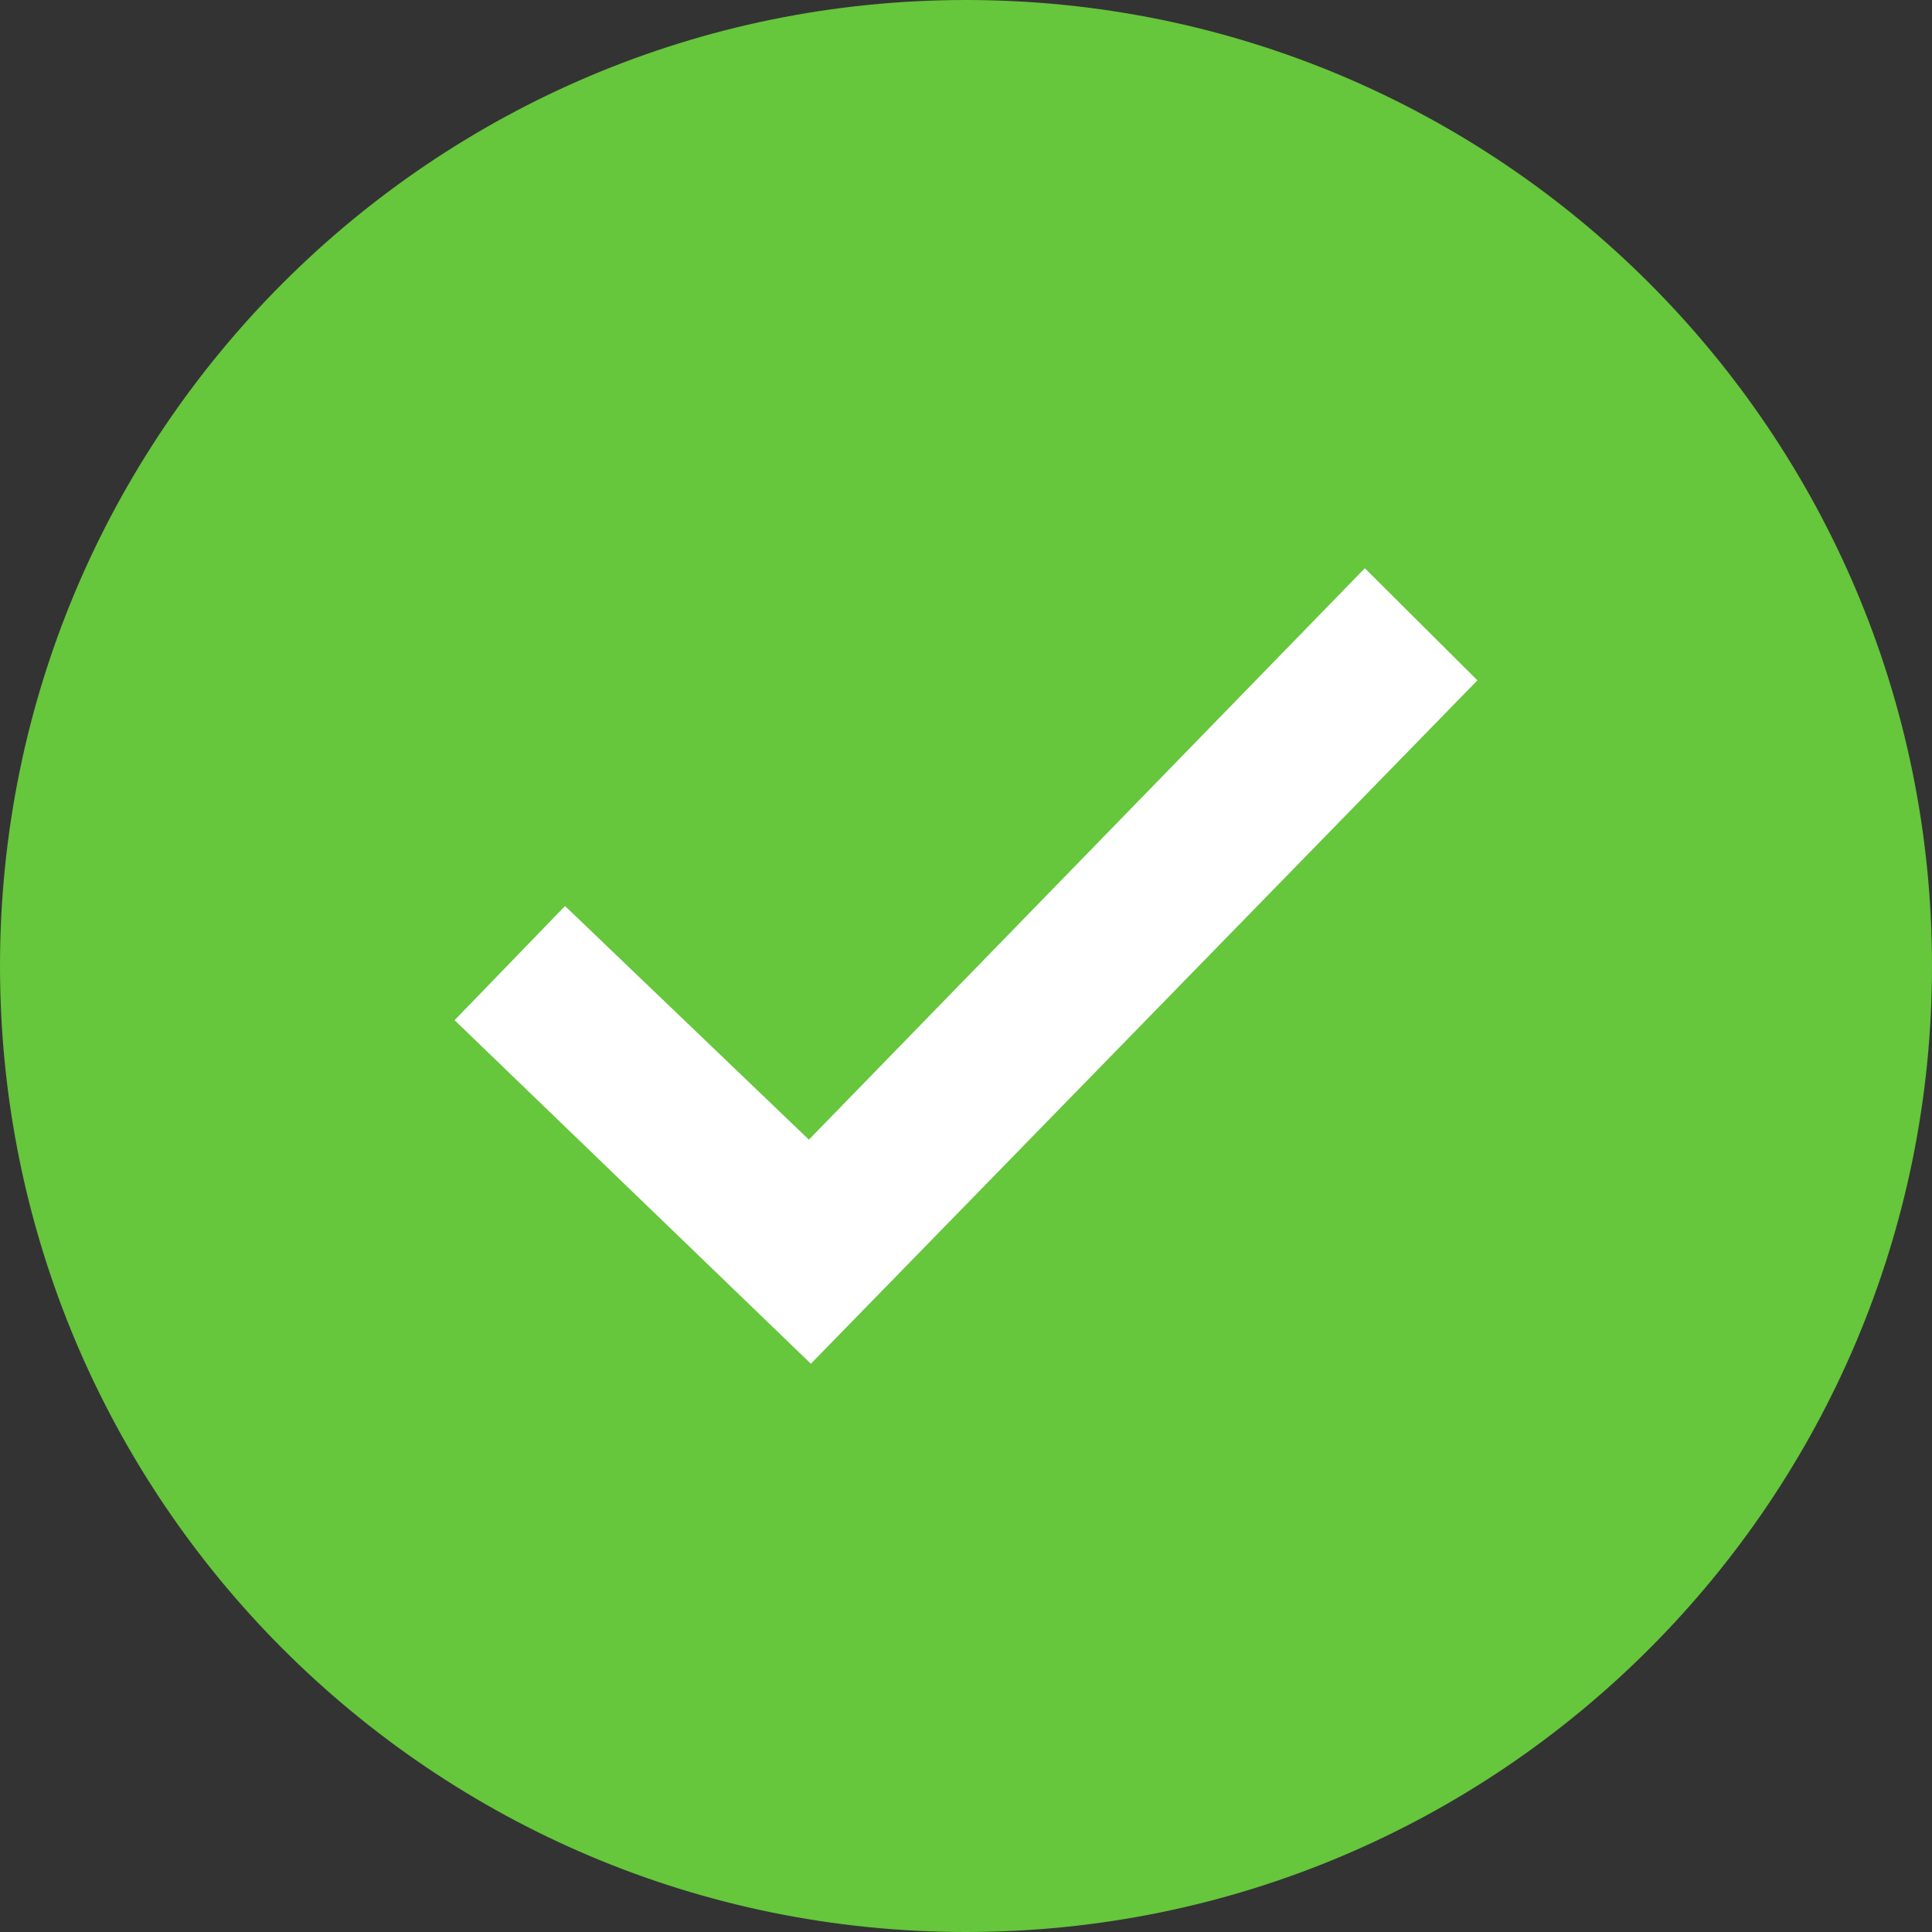 <svg width="41px" height="41px" viewBox="0 0 41 41" version="1.1" xmlns:xlink="http://www.w3.org/1999/xlink" xmlns="http://www.w3.org/2000/svg">
    <rect x="0" y="0" width="41" height="41" fill="#333333" stroke="none"/>
    <desc>Created with Lunacy</desc>
    <g id="tick">
        <path d="M15.073 30.147C23.398 30.147 30.147 23.398 30.147 15.073C30.147 6.749 23.398 0 15.073 0C6.749 0 0 6.749 0 15.073C0 23.398 6.749 30.147 15.073 30.147Z" transform="translate(4.824 4.824)" id="Oval" fill="#FFFFFF" stroke="none" />
        <path d="M0 20.5C0 9.179 9.179 0 20.5 0C31.821 0 41 9.179 41 20.5C41 31.821 31.821 41 20.5 41C9.179 41 0 31.821 0 20.5ZM9.647 21.65L17.208 28.941L31.353 14.438L28.964 12.059L17.166 24.185L11.991 19.227L9.647 21.65Z" id="Fill-1" fill="#66C63C" fill-rule="evenodd" stroke="none" />
    </g>
</svg>
